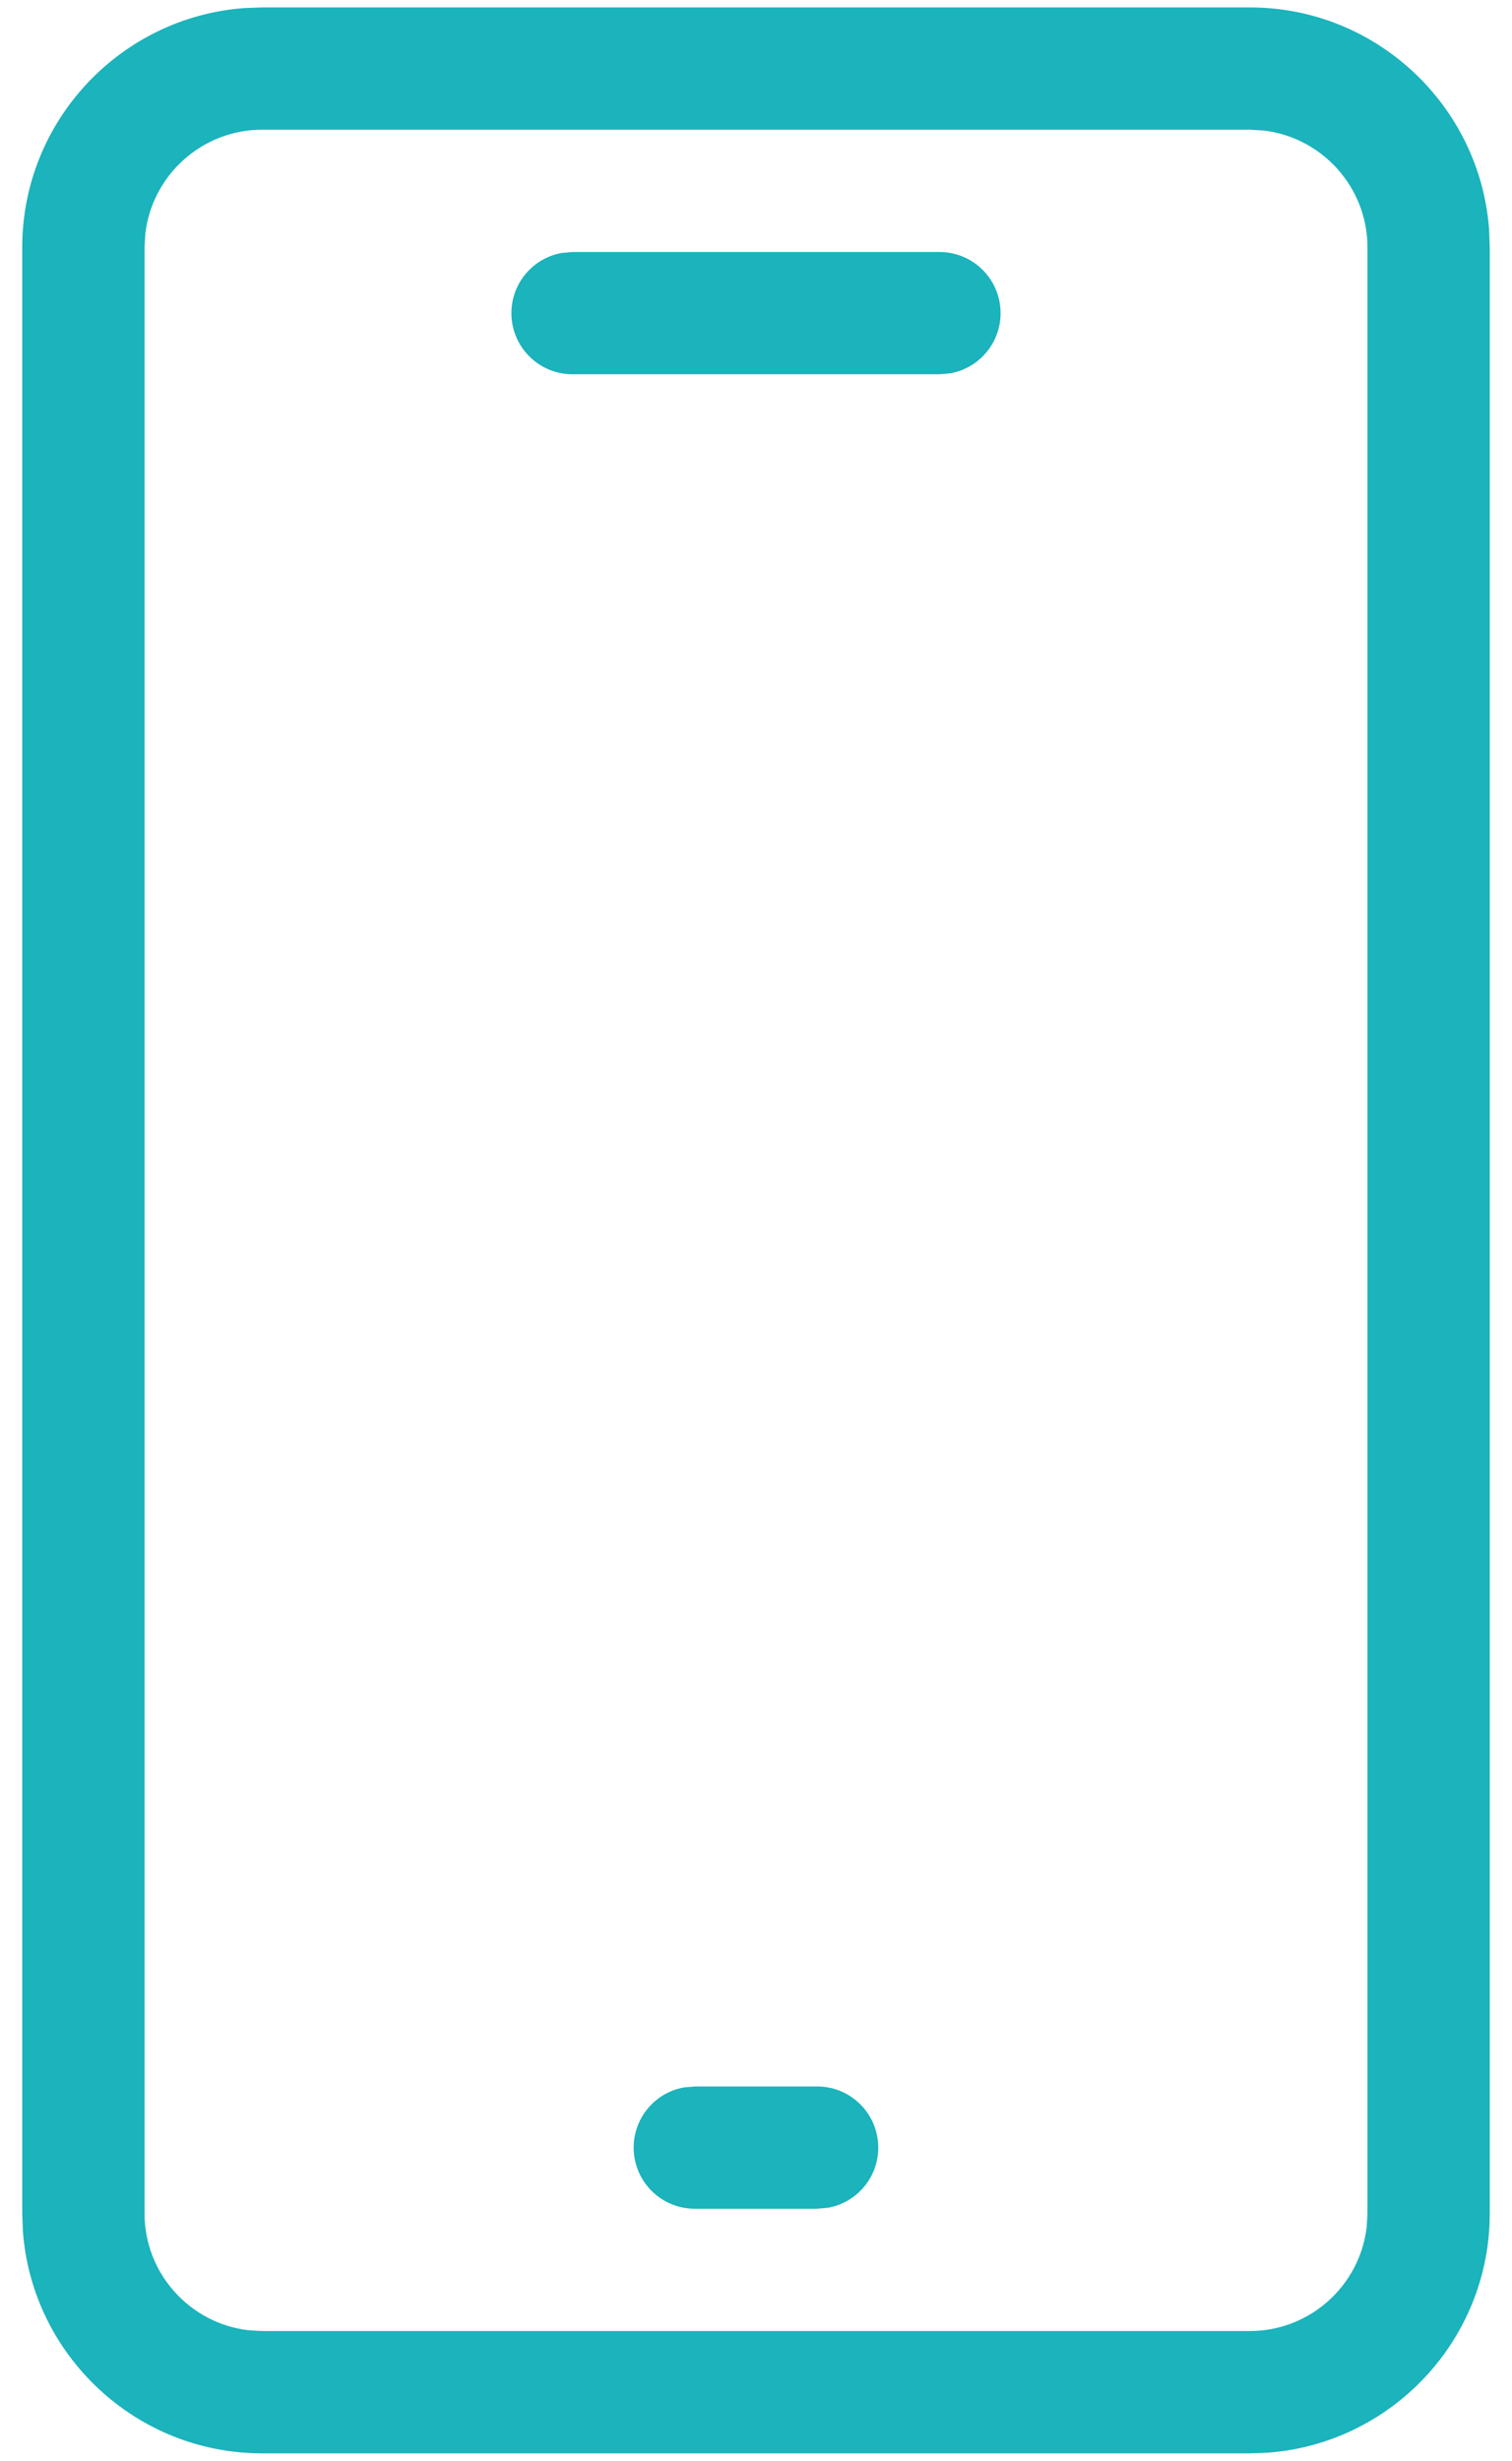 <svg xmlns="http://www.w3.org/2000/svg" viewBox="0 0 51 83"><path d="M42.157.25c4.261 0 7.761 3.309 8.071 7.492l.022.603v66.31c0 4.261-3.307 7.763-7.49 8.073l-.603.022H8.843c-4.261 0-7.761-3.309-8.071-7.492L.75 74.655V8.345C.75 4.084 4.057.582 8.24.272L8.843.25h33.314zm0 4.125H8.843c-2.031 0-3.712 1.535-3.941 3.507l-.027.462v66.31c0 2.033 1.535 3.713 3.506 3.943l.462.027h33.314c2.031 0 3.712-1.535 3.941-3.507l.027-.462V8.345c0-2.033-1.535-3.713-3.506-3.943l-.462-.027zm-14.595 66c1.14 0 2.062.922 2.062 2.062 0 1.013-.729 1.855-1.692 2.029l-.371.033h-4.125c-1.14 0-2.062-.922-2.062-2.062 0-1.013.729-1.855 1.692-2.029l.371-.033h4.125zM31.688 8.5c1.14 0 2.062.922 2.062 2.062 0 1.013-.729 1.855-1.692 2.029l-.371.033h-12.375c-1.14 0-2.062-.922-2.062-2.062 0-1.013.729-1.855 1.692-2.029l.371-.033h12.375z" fill="#1BB3BC" fill-rule="nonzero"/></svg>